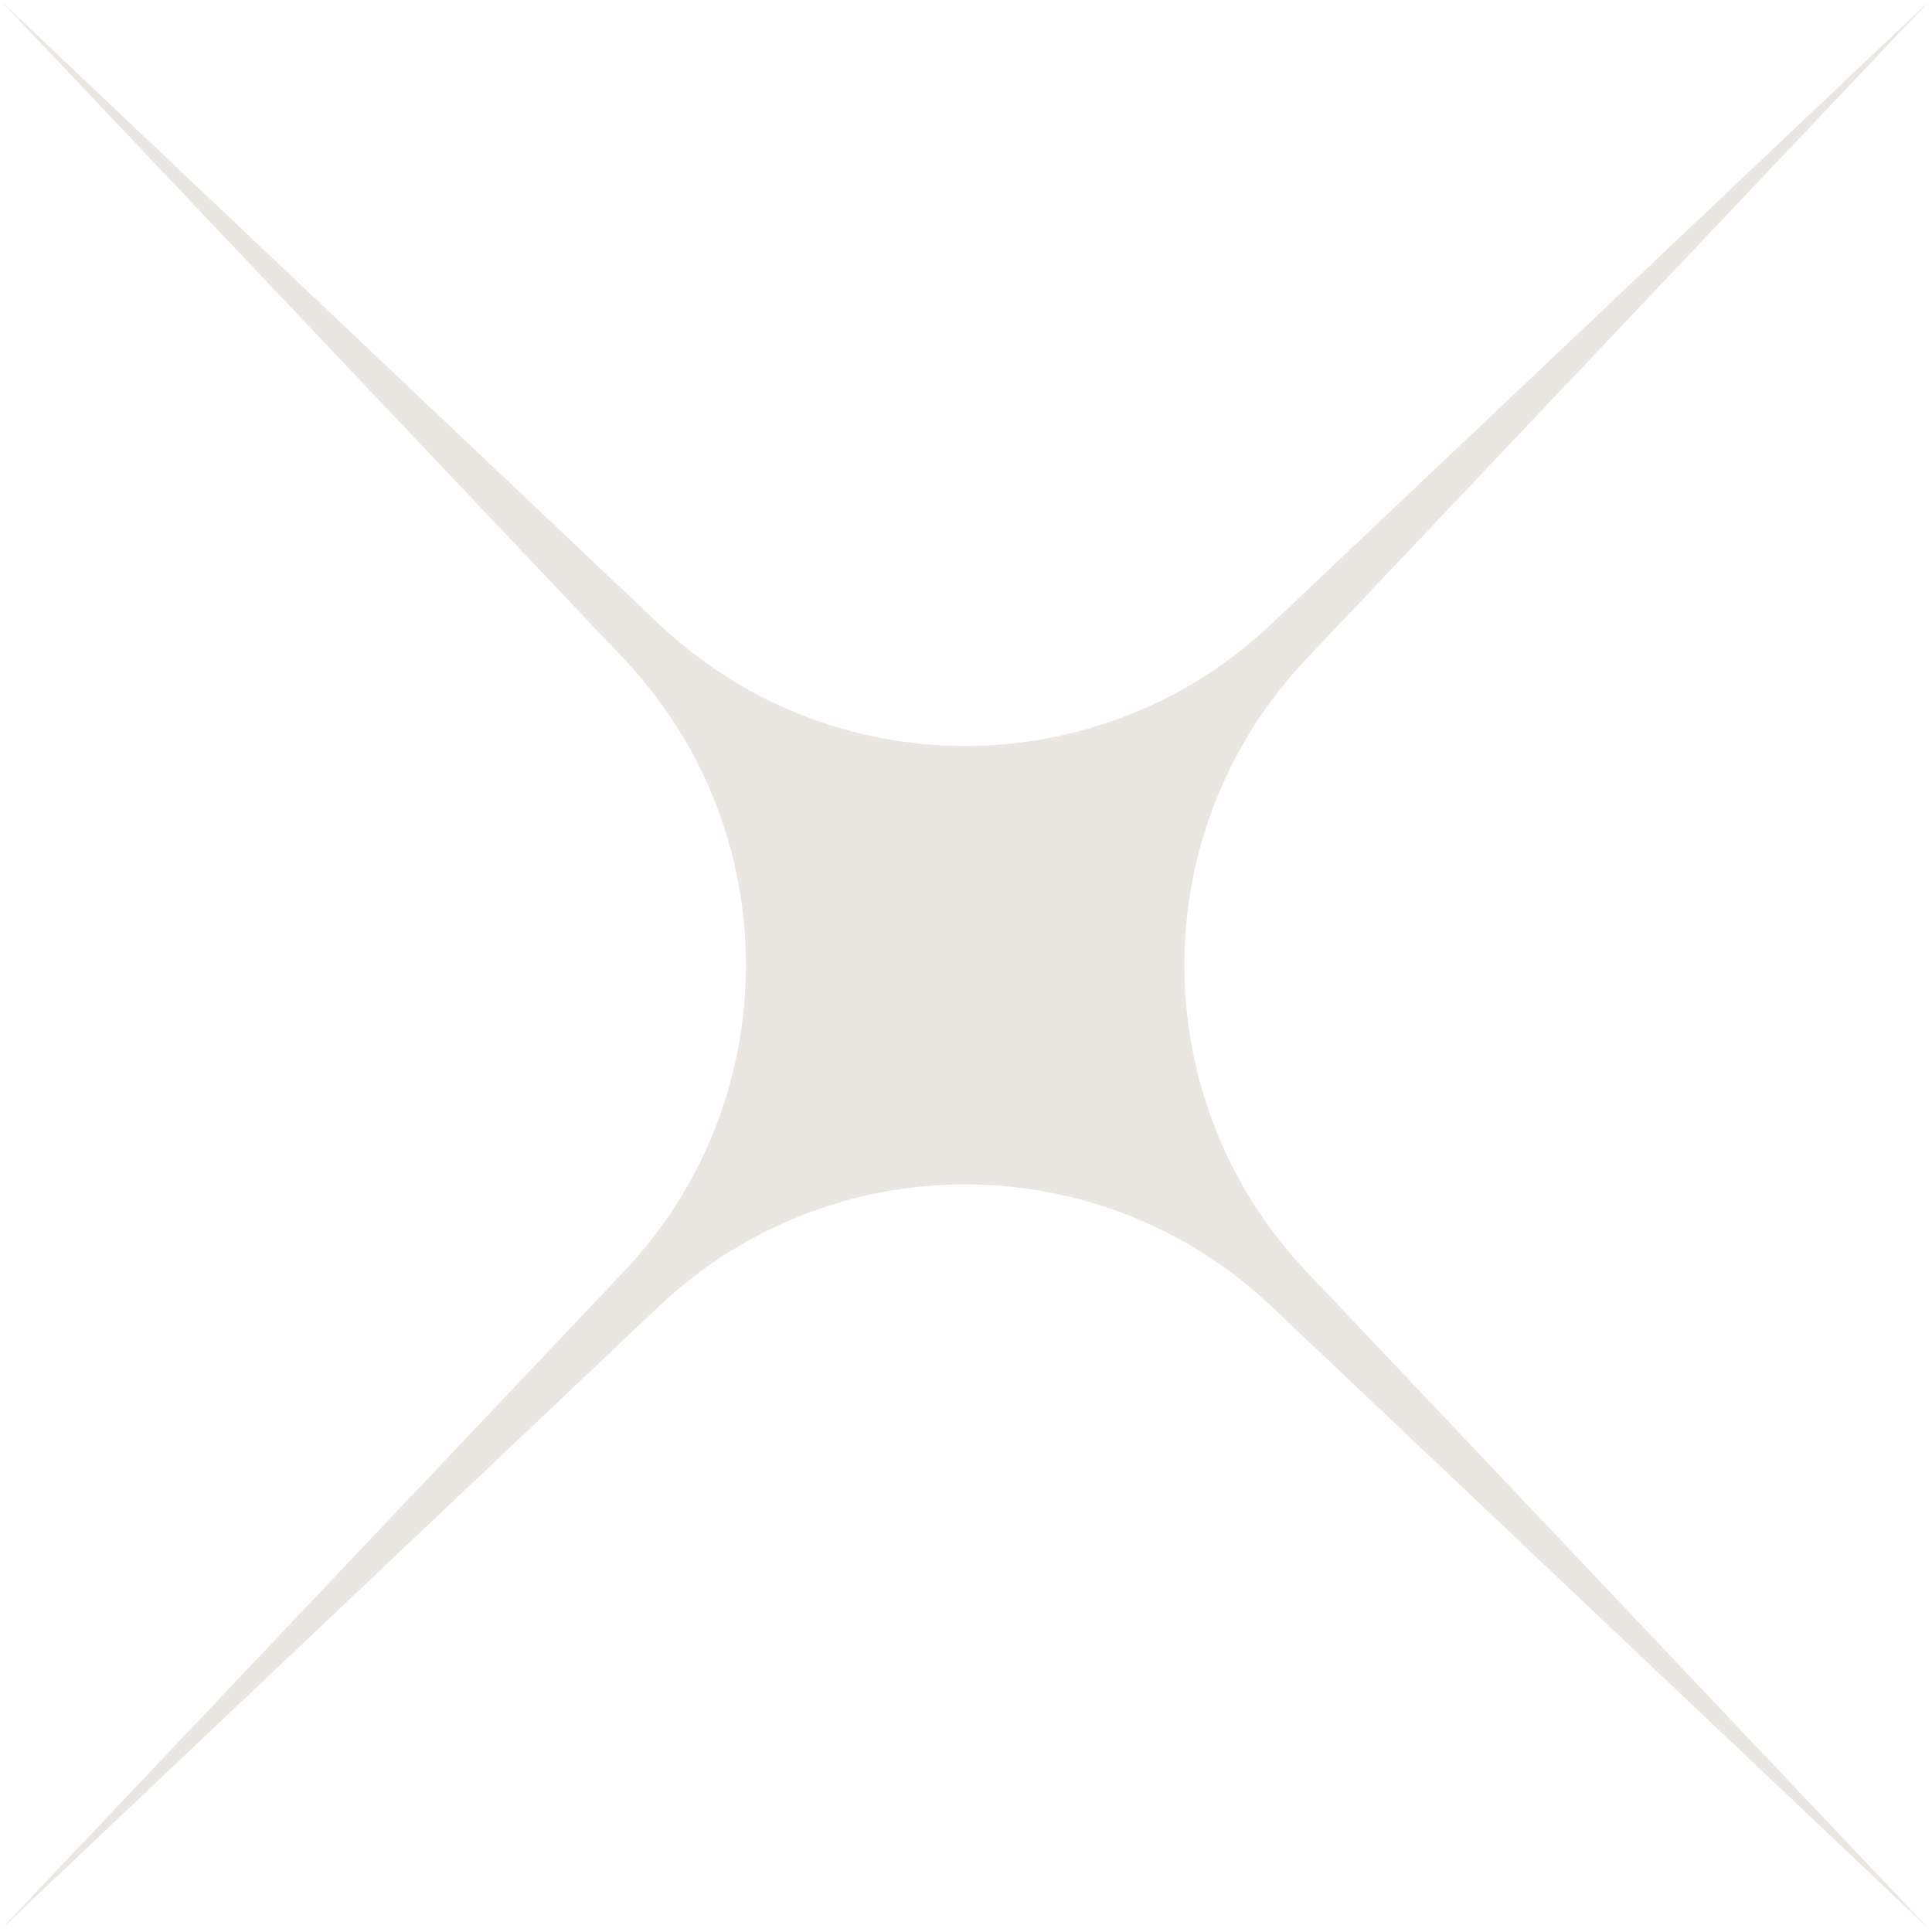 <svg xmlns="http://www.w3.org/2000/svg" width="546" height="546" viewBox="0 0 546 546" fill="none"><path d="M545.265 545.274L369.19 359.332C323.216 310.772 323.216 234.767 369.19 186.208L545.265 0.265L359.323 176.341C310.764 222.315 234.758 222.315 186.199 176.341L0.257 0.265L176.332 186.208C222.306 234.767 222.306 310.772 176.332 359.332L0.257 545.274L186.199 369.199C234.758 323.225 310.764 323.225 359.323 369.199L545.265 545.274Z" fill="#EAE6E2"></path></svg>
